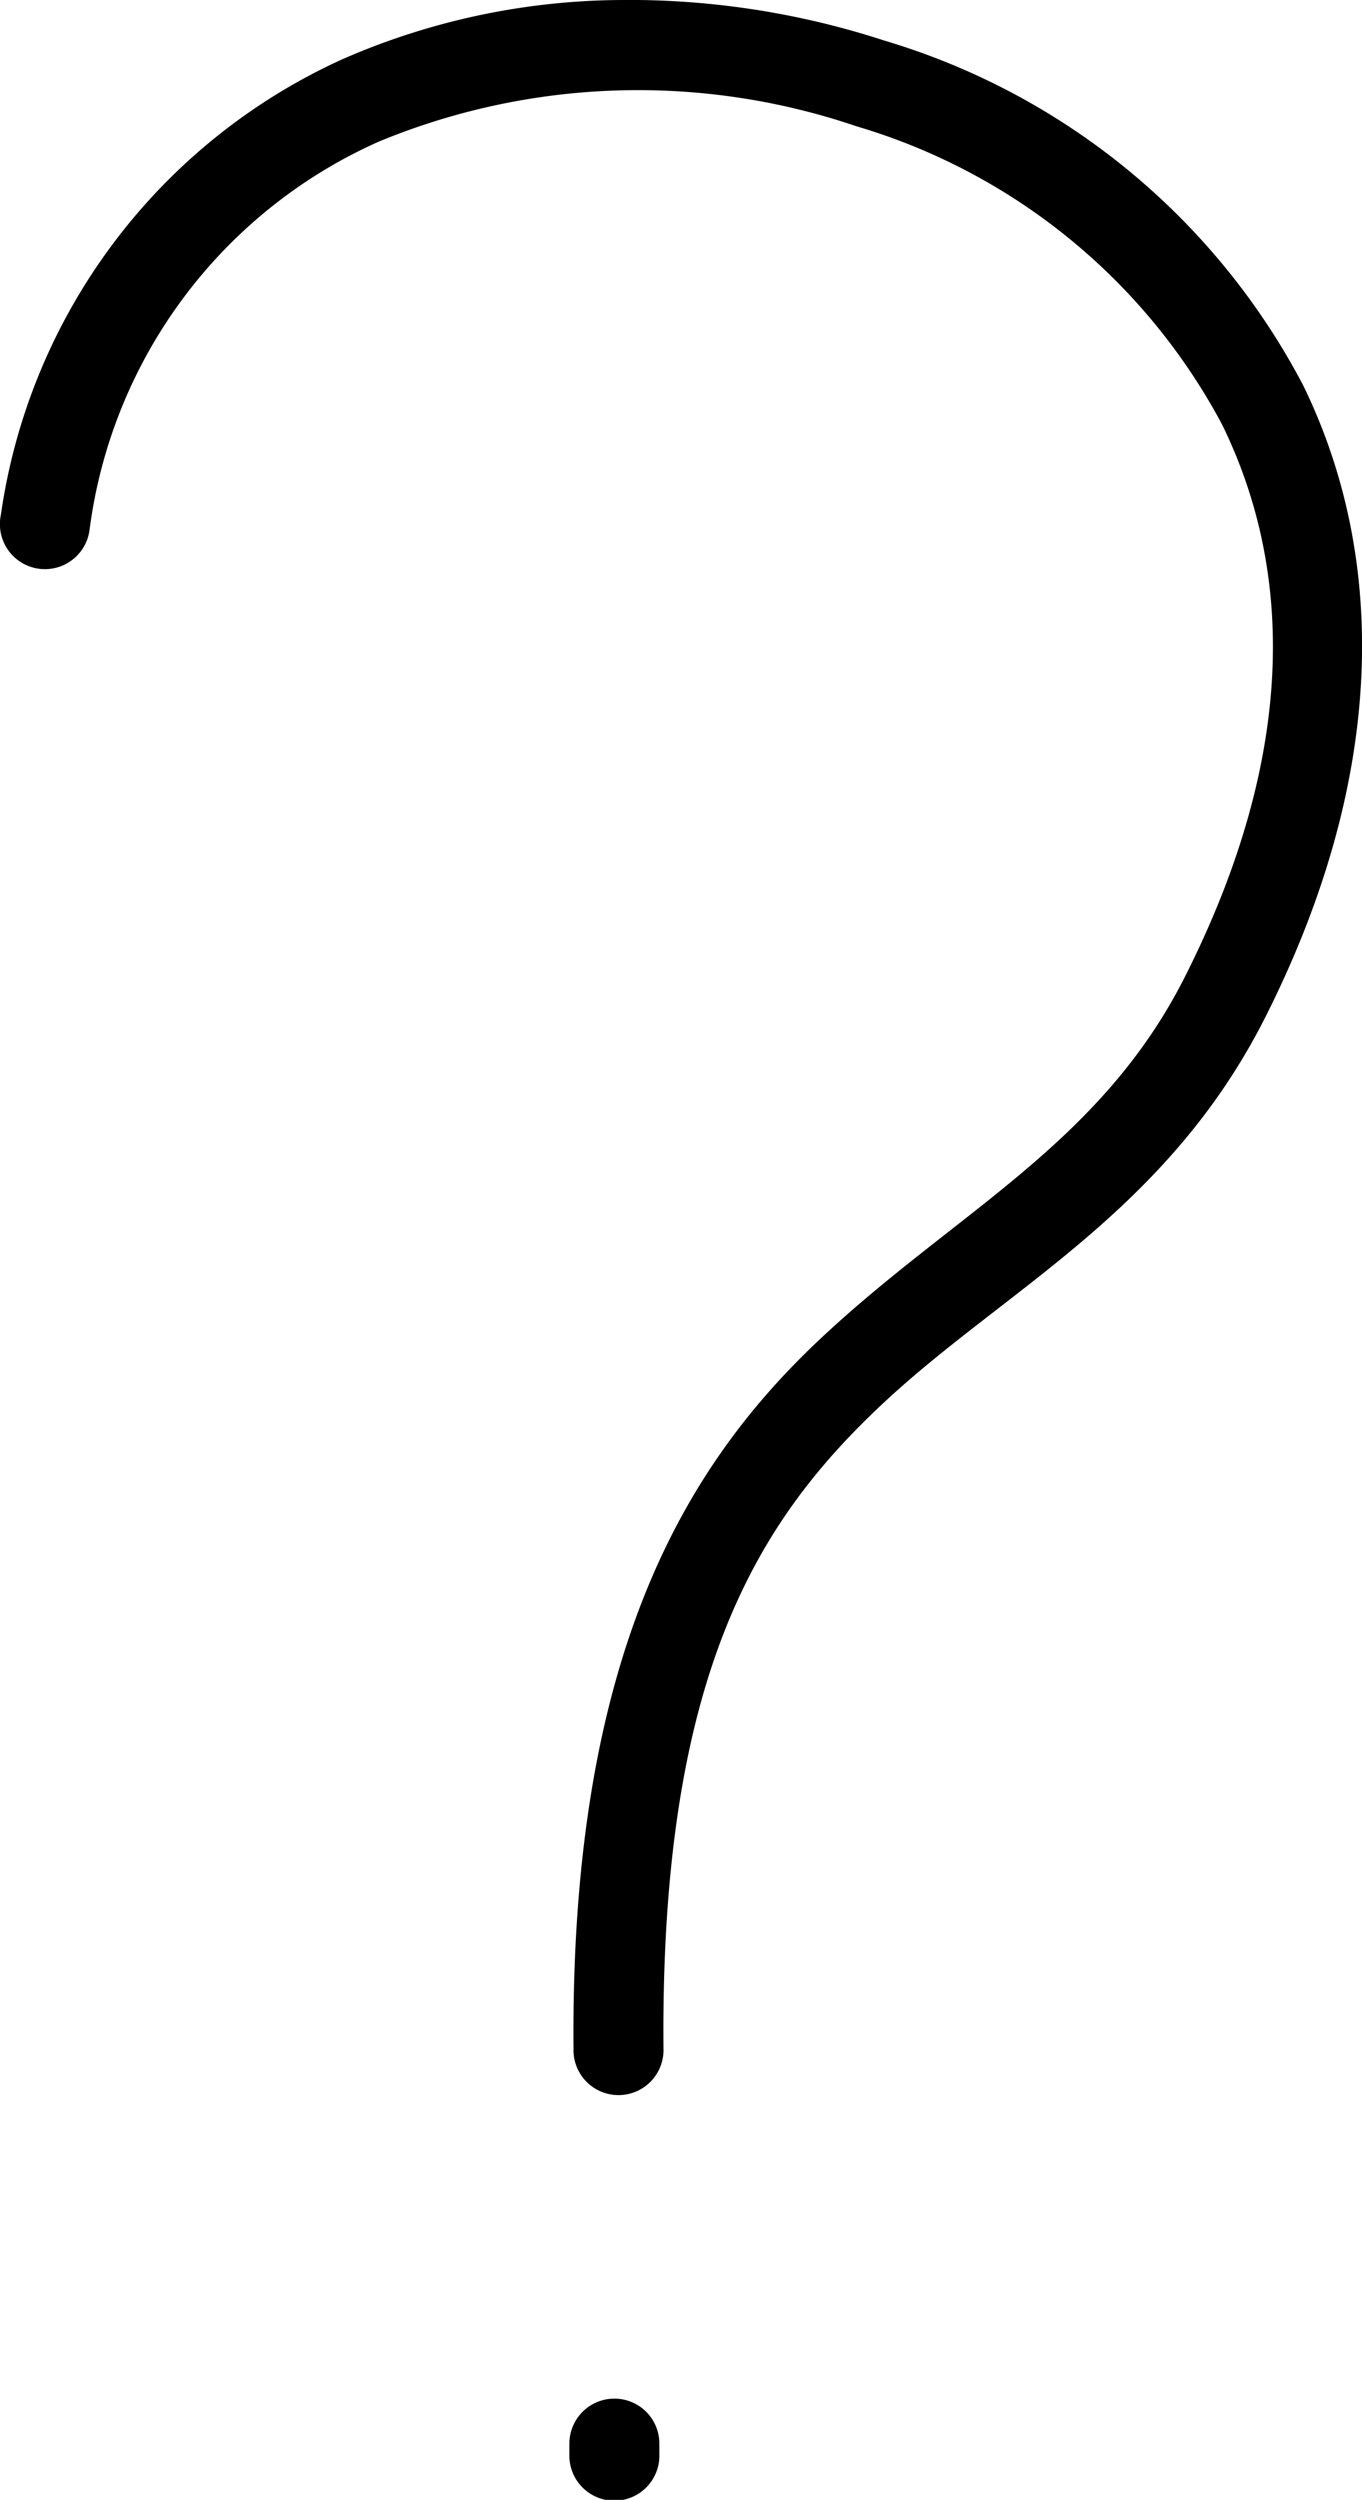 <svg id="noun-question-1000212" xmlns="http://www.w3.org/2000/svg" width="26.841" height="49.245" viewBox="0 0 26.841 49.245">
  <path id="Path_209433" data-name="Path 209433" d="M285.375,120.319a13.867,13.867,0,0,0-5.607,1.169,11.67,11.67,0,0,0-6.726,8.974h0a.887.887,0,1,0,1.746.309,9.739,9.739,0,0,1,5.706-7.664,13.371,13.371,0,0,1,9.41-.3,12.015,12.015,0,0,1,7.205,5.876c1.38,2.817,1.51,6.439-.735,10.882-1.672,3.308-4.516,4.621-7.195,7.139s-4.915,6.273-4.852,13.978a.887.887,0,1,0,1.773-.014c-.061-7.374,1.87-10.394,4.293-12.672s5.617-3.781,7.564-7.632c2.438-4.825,2.378-9.131.745-12.463a13.748,13.748,0,0,0-8.25-6.783,16.239,16.239,0,0,0-5.076-.8Z" transform="translate(-273.025 -120.319)" fill-rule="evenodd"/>
  <path id="Path_209434" data-name="Path 209434" d="M344.767,418.749a.887.887,0,0,0-.873.9v.194a.887.887,0,1,0,1.773,0v-.194a.886.886,0,0,0-.9-.9Z" transform="translate(-332.673 -371.498)" fill-rule="evenodd"/>
</svg>
